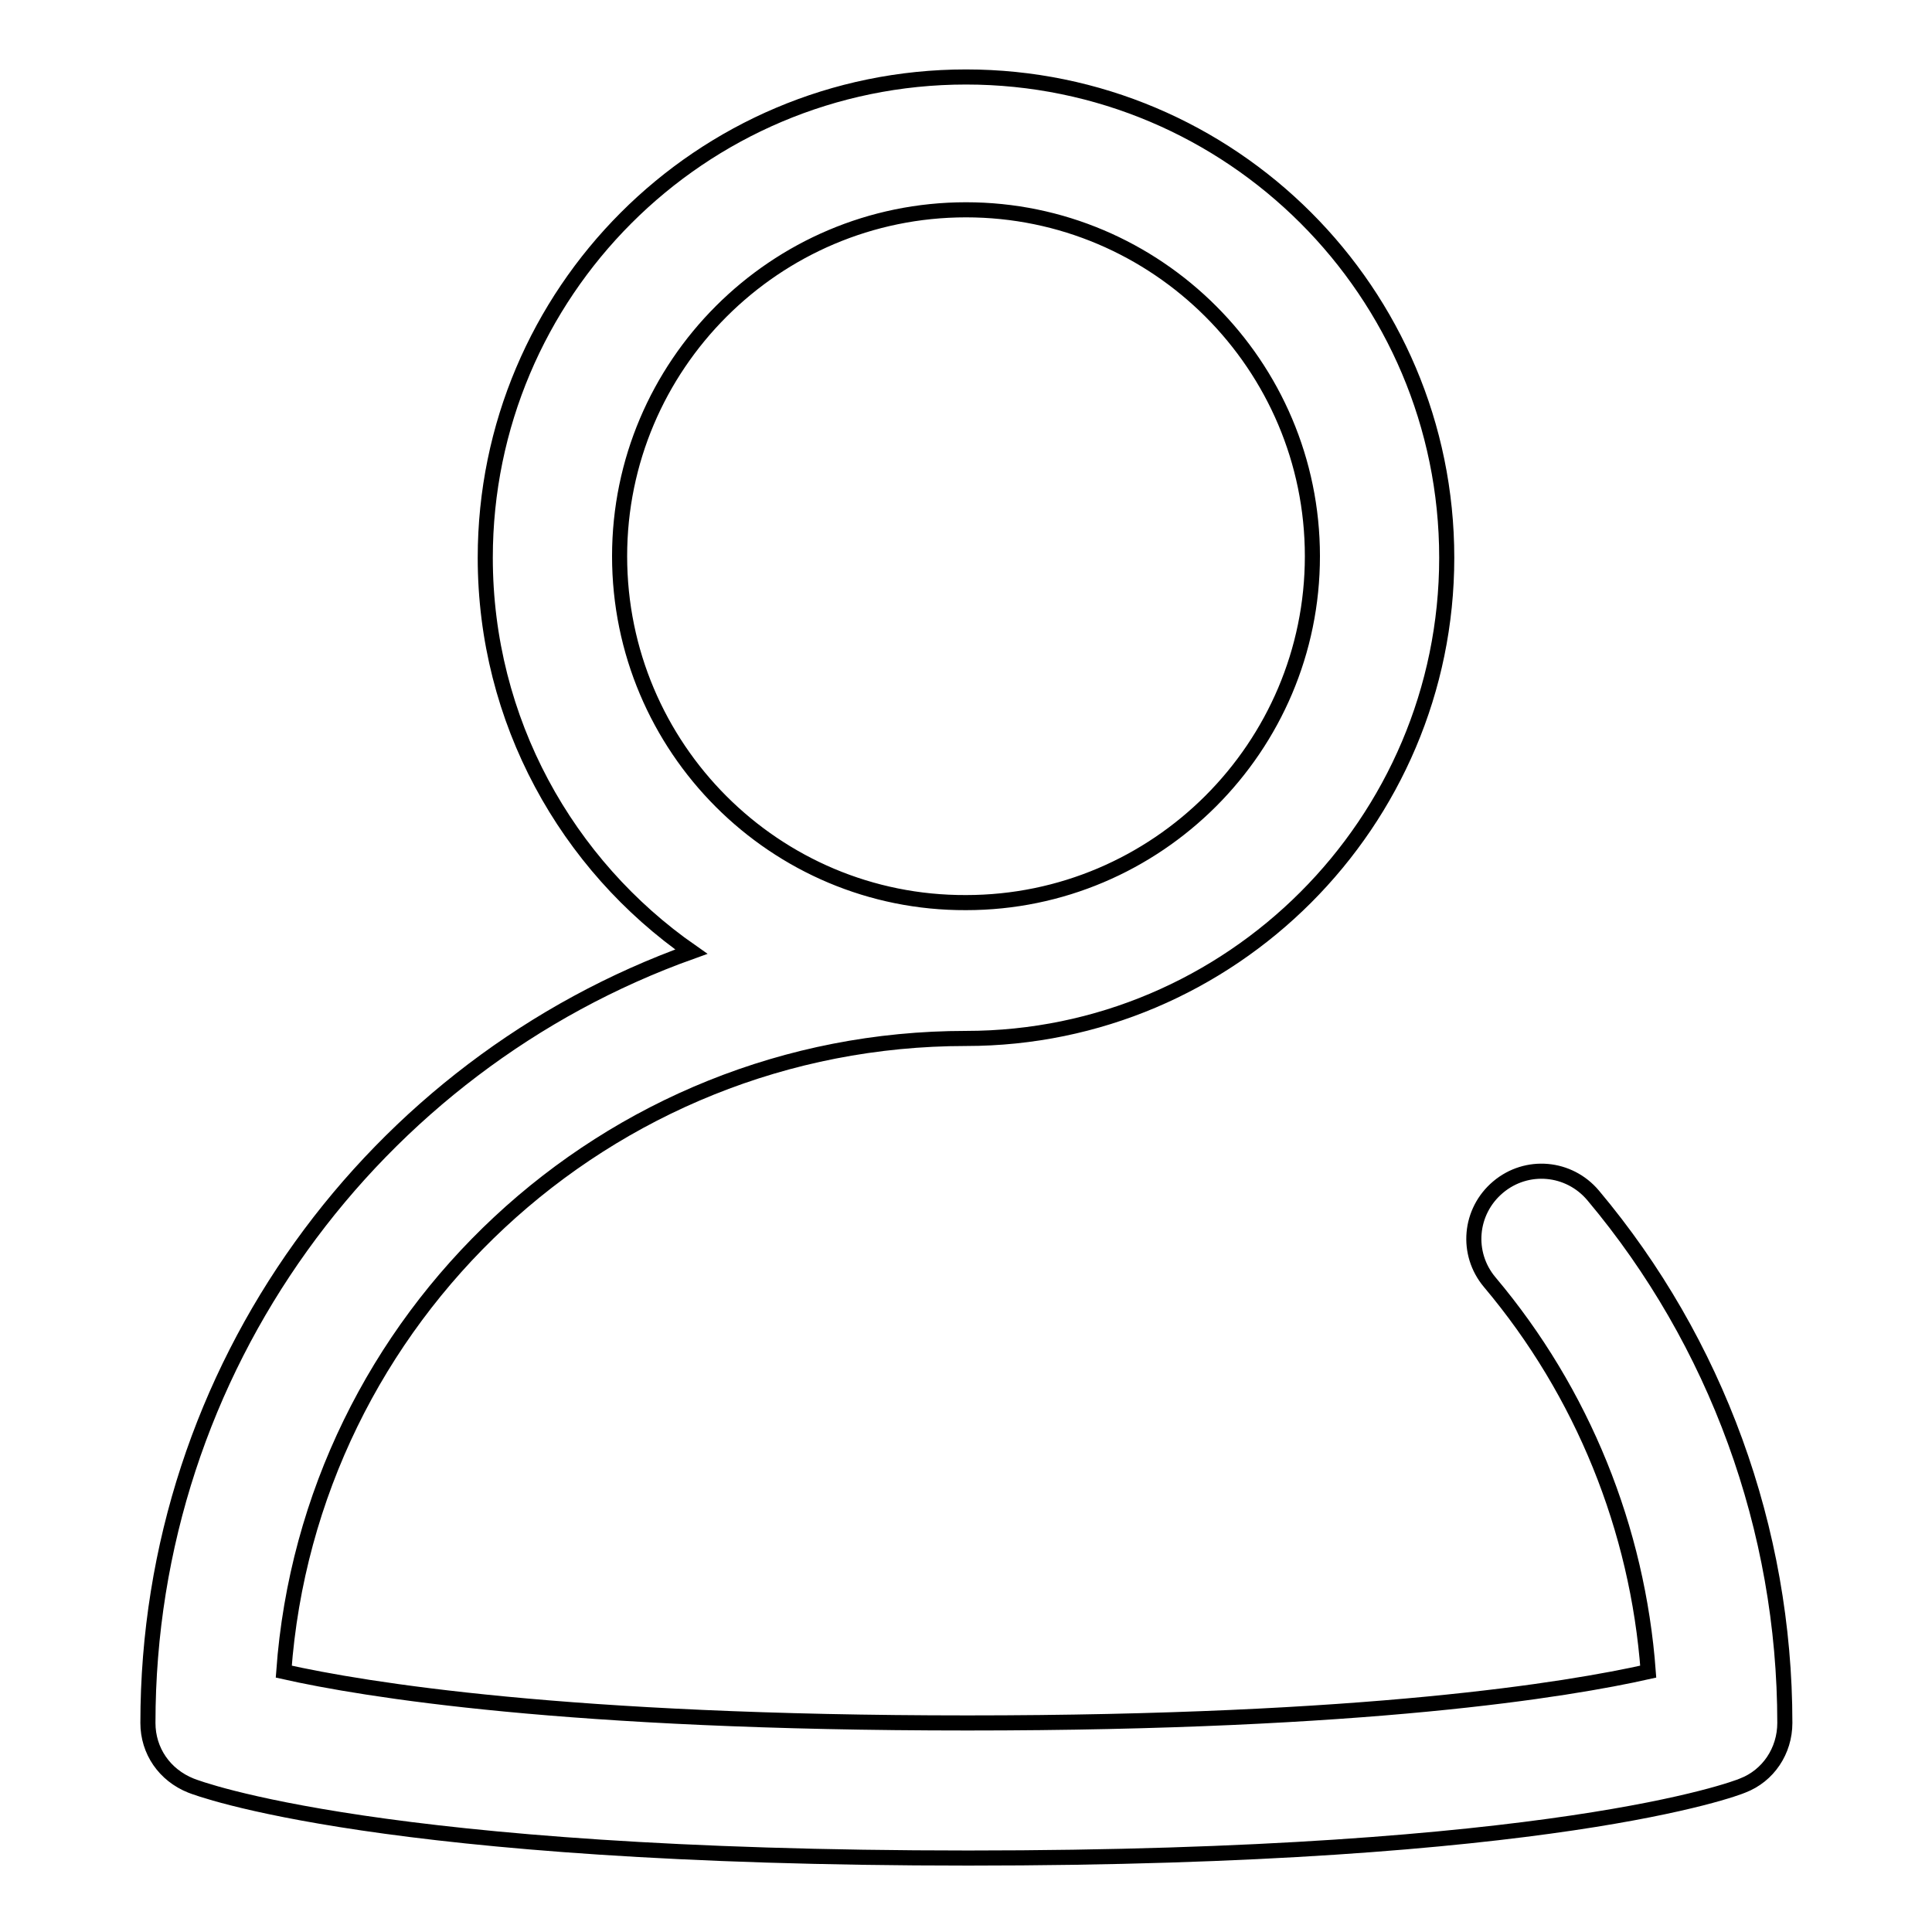 <?xml version="1.0" encoding="utf-8"?>
<!-- Svg Vector Icons : http://www.onlinewebfonts.com/icon -->
<!DOCTYPE svg PUBLIC "-//W3C//DTD SVG 1.1//EN" "http://www.w3.org/Graphics/SVG/1.1/DTD/svg11.dtd">
<svg version="1.1" xmlns="http://www.w3.org/2000/svg" xmlns:xlink="http://www.w3.org/1999/xlink" x="0px" y="0px" viewBox="0 0 256 256" enable-background="new 0 0 256 256" xml:space="preserve">
<g> <path stroke-width="2" fill-opacity="0" stroke="#000000"  d="M211.1,158.4c-3.2-3.8-8.8-4.3-12.6-1.1c-3.8,3.2-4.3,8.8-1.1,12.6c12.3,14.6,19.6,32.7,21,51.6 c-10.7,2.4-37.3,6.8-90.2,6.8c-53.1,0-79.9-4.4-90.6-6.8c3.4-46.9,42.7-83.9,90.4-83.9c35.1,0,63.7-28.6,63.7-63.7 c0-35.2-28.6-63.7-63.7-63.7c-35.2,0-63.7,28.6-63.7,63.7c0,21.6,10.8,40.7,27.3,52.2c-41.9,15-72,55.1-72,102.2 c0,3.7,2.2,6.9,5.7,8.3c1,0.4,25.2,9.6,103,9.6c77.5,0,101.7-9.2,102.6-9.6c3.4-1.3,5.6-4.6,5.6-8.3 C236.5,202.6,227.4,177.8,211.1,158.4L211.1,158.4z M82.1,73.7c0-25.3,20.6-45.9,45.9-45.9c25.3,0,45.9,20.6,45.9,45.9 s-20.6,45.9-45.9,45.9C102.7,119.7,82.1,99.1,82.1,73.7z"/></g>
</svg>